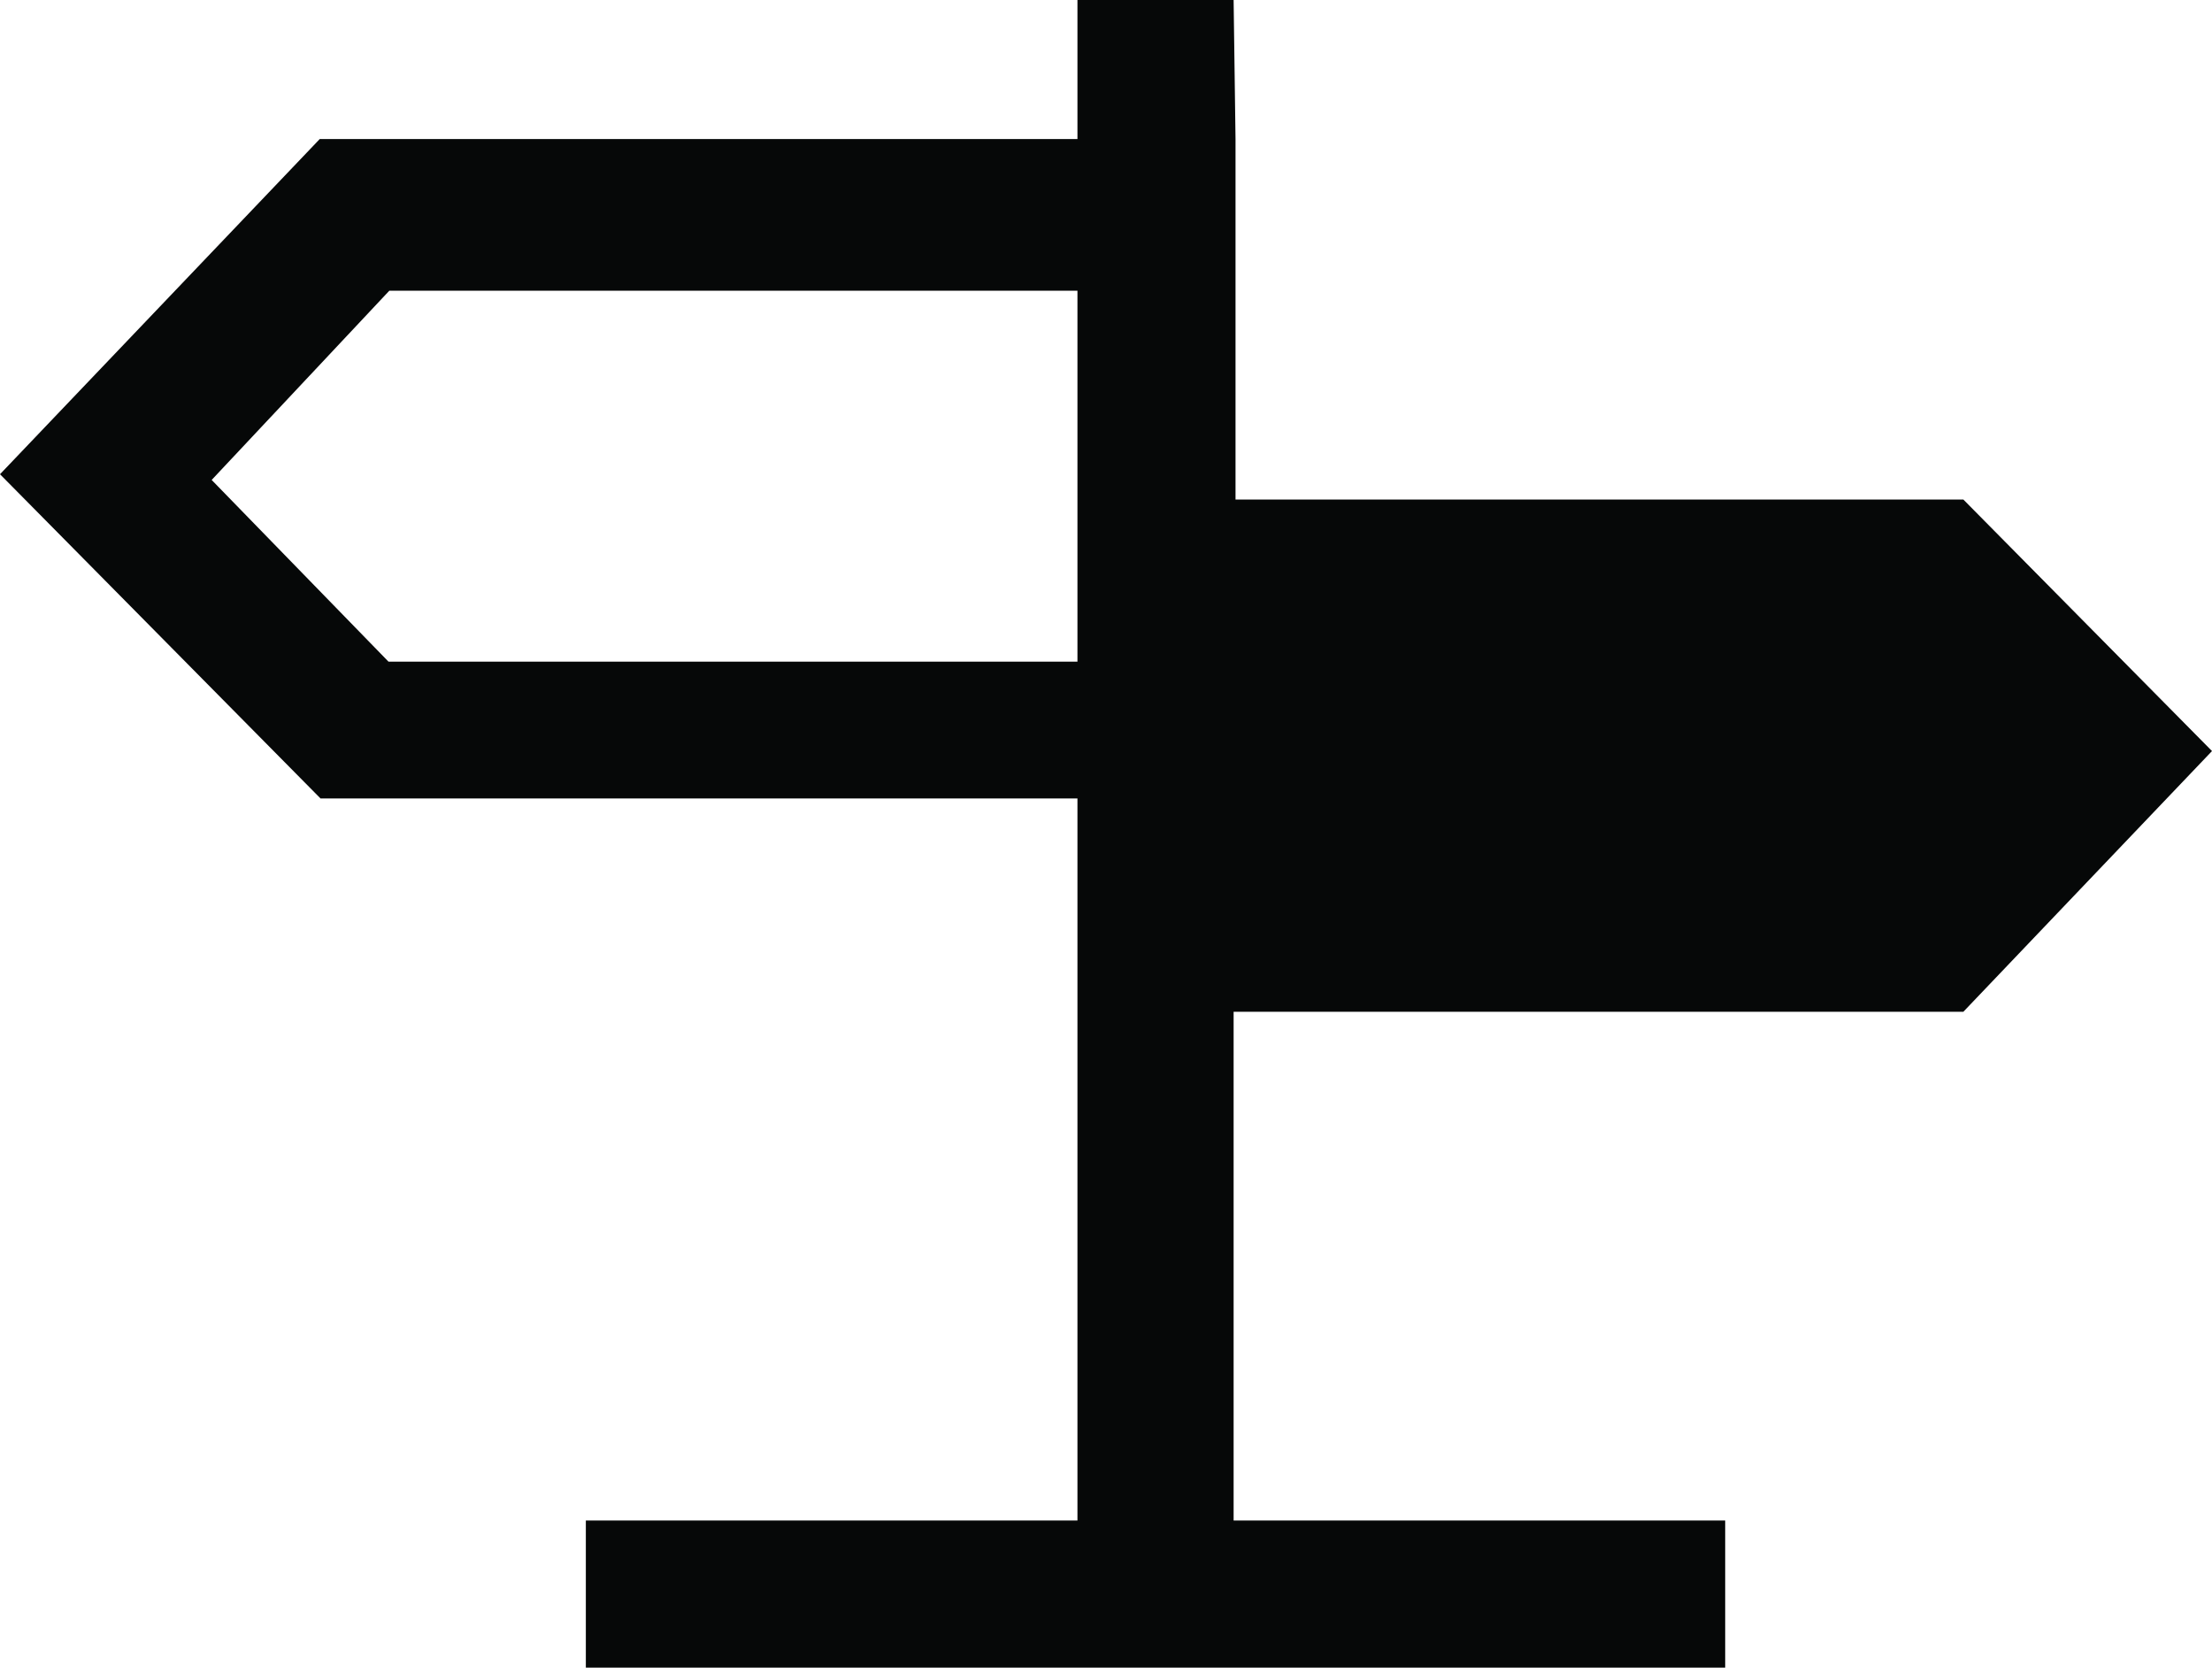 <?xml version="1.0" encoding="UTF-8" standalone="no"?>
<svg width="65px" height="49px" viewBox="0 0 65 49" version="1.1" xmlns="http://www.w3.org/2000/svg" xmlns:xlink="http://www.w3.org/1999/xlink">
    <!-- Generator: Sketch 40.3 (33839) - http://www.bohemiancoding.com/sketch -->
    <title>Page 1</title>
    <desc>Created with Sketch.</desc>
    <defs></defs>
    <g id="Page-1" stroke="none" stroke-width="1" fill="none" fill-rule="evenodd">
        <g id="HOMEPAGE" transform="translate(-659, -2440)" fill="#060808">
            <g id="ricerca" transform="translate(540, 1441)">
                <g id="step2" transform="translate(0, 281)">
                    <g id="Group-40" transform="translate(119, 709)">
                        <path d="M11.44,17.542 L31.661,17.542 L31.661,28.441 L11.416,28.441 L6.22,23.102 L11.44,17.542 Z M31.661,32.461 L31.661,53.677 L17.215,53.677 L17.215,58 L50.695,58 L50.695,53.677 L36.25,53.677 L36.25,38.729 L57.693,38.729 L65,31.068 L57.693,23.677 L36.306,23.677 L36.306,13.086 L36.25,9 L31.661,9 L31.661,13.086 L9.395,13.086 L0,22.934 L9.419,32.461 L31.661,32.461 Z" id="Page-1"></path>
                    </g>
                </g>
            </g>
        </g>
    </g>
</svg>
